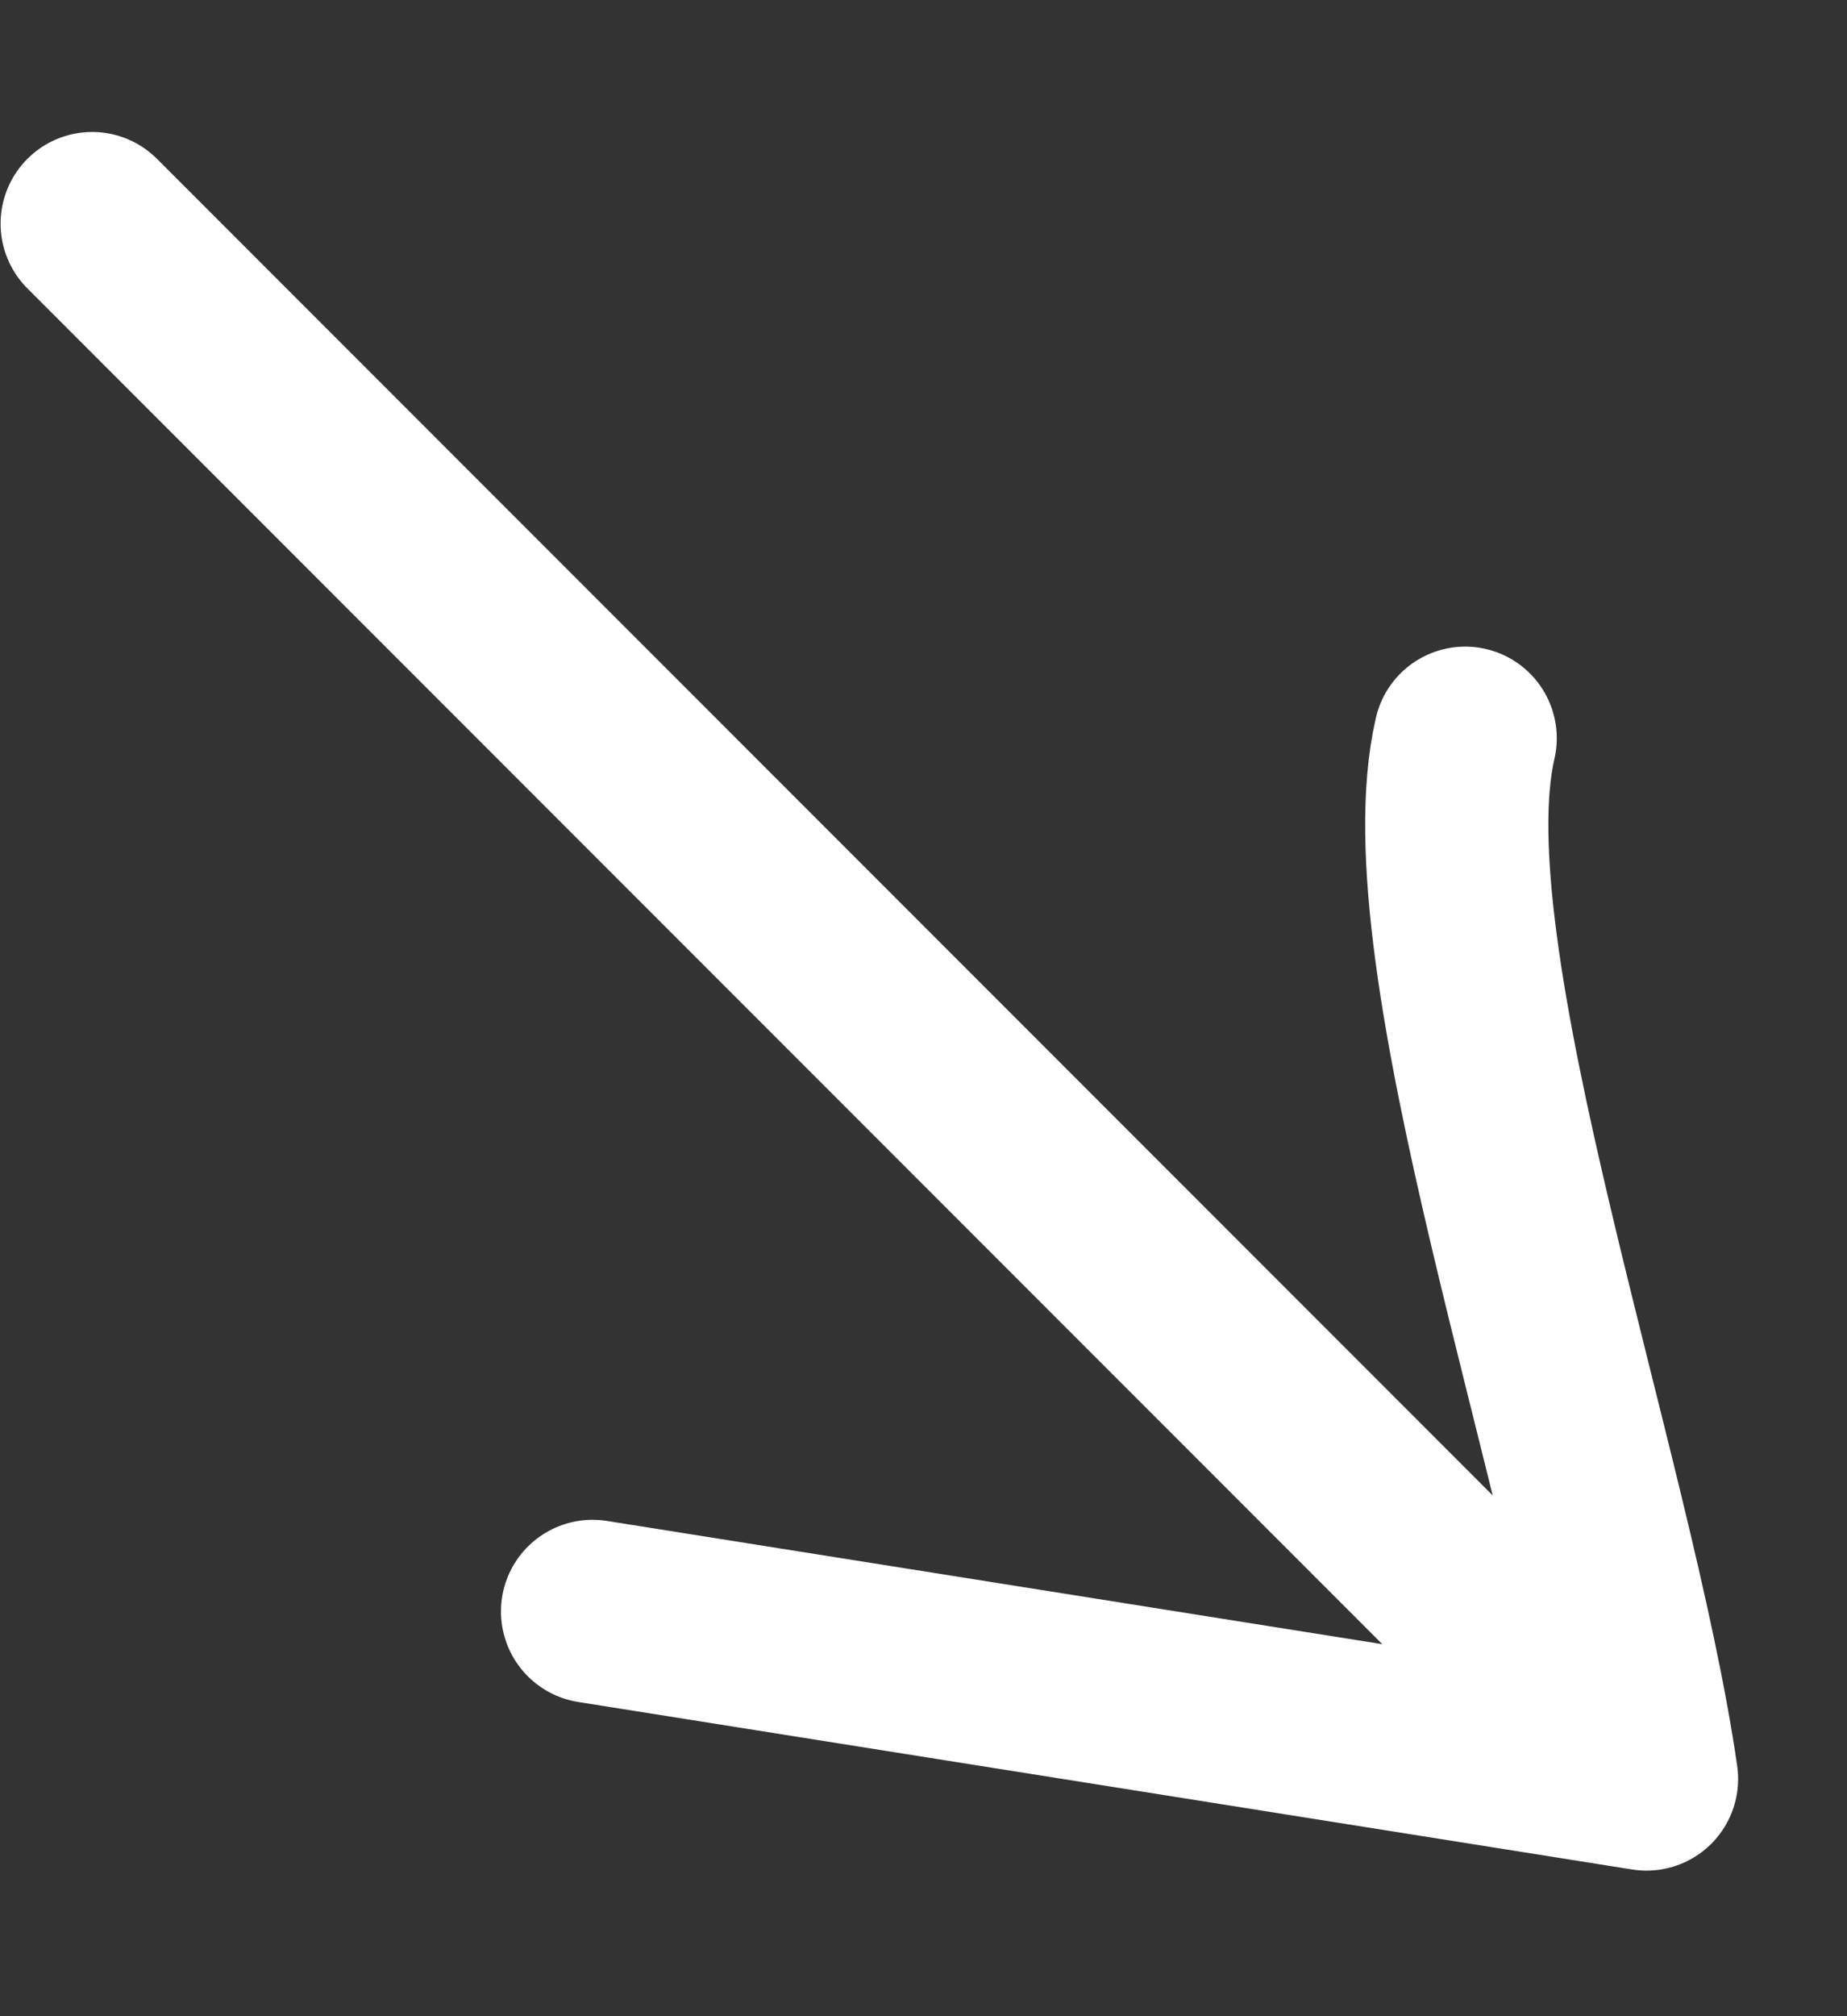 <svg width="11" height="12" viewBox="0 0 11 12" fill="none" xmlns="http://www.w3.org/2000/svg">
    <rect x="0" y="0" width="11" height="12" fill="#333333" stroke="none"/>
    <g clip-path="url(#clip0_87_17)">
    <path d="M0.549 1.331L9.806 10.588M9.806 10.588C9.547 8.789 8.428 5.679 8.726 4.394M9.806 10.588L3.529 9.591" stroke="white" stroke-width="1.091" stroke-linecap="round" stroke-linejoin="round"/>
    </g>
    <defs>
    <clipPath id="clip0_87_17">
    <rect width="11" height="12" fill="white"/>
    </clipPath>
    </defs>
    </svg>
    